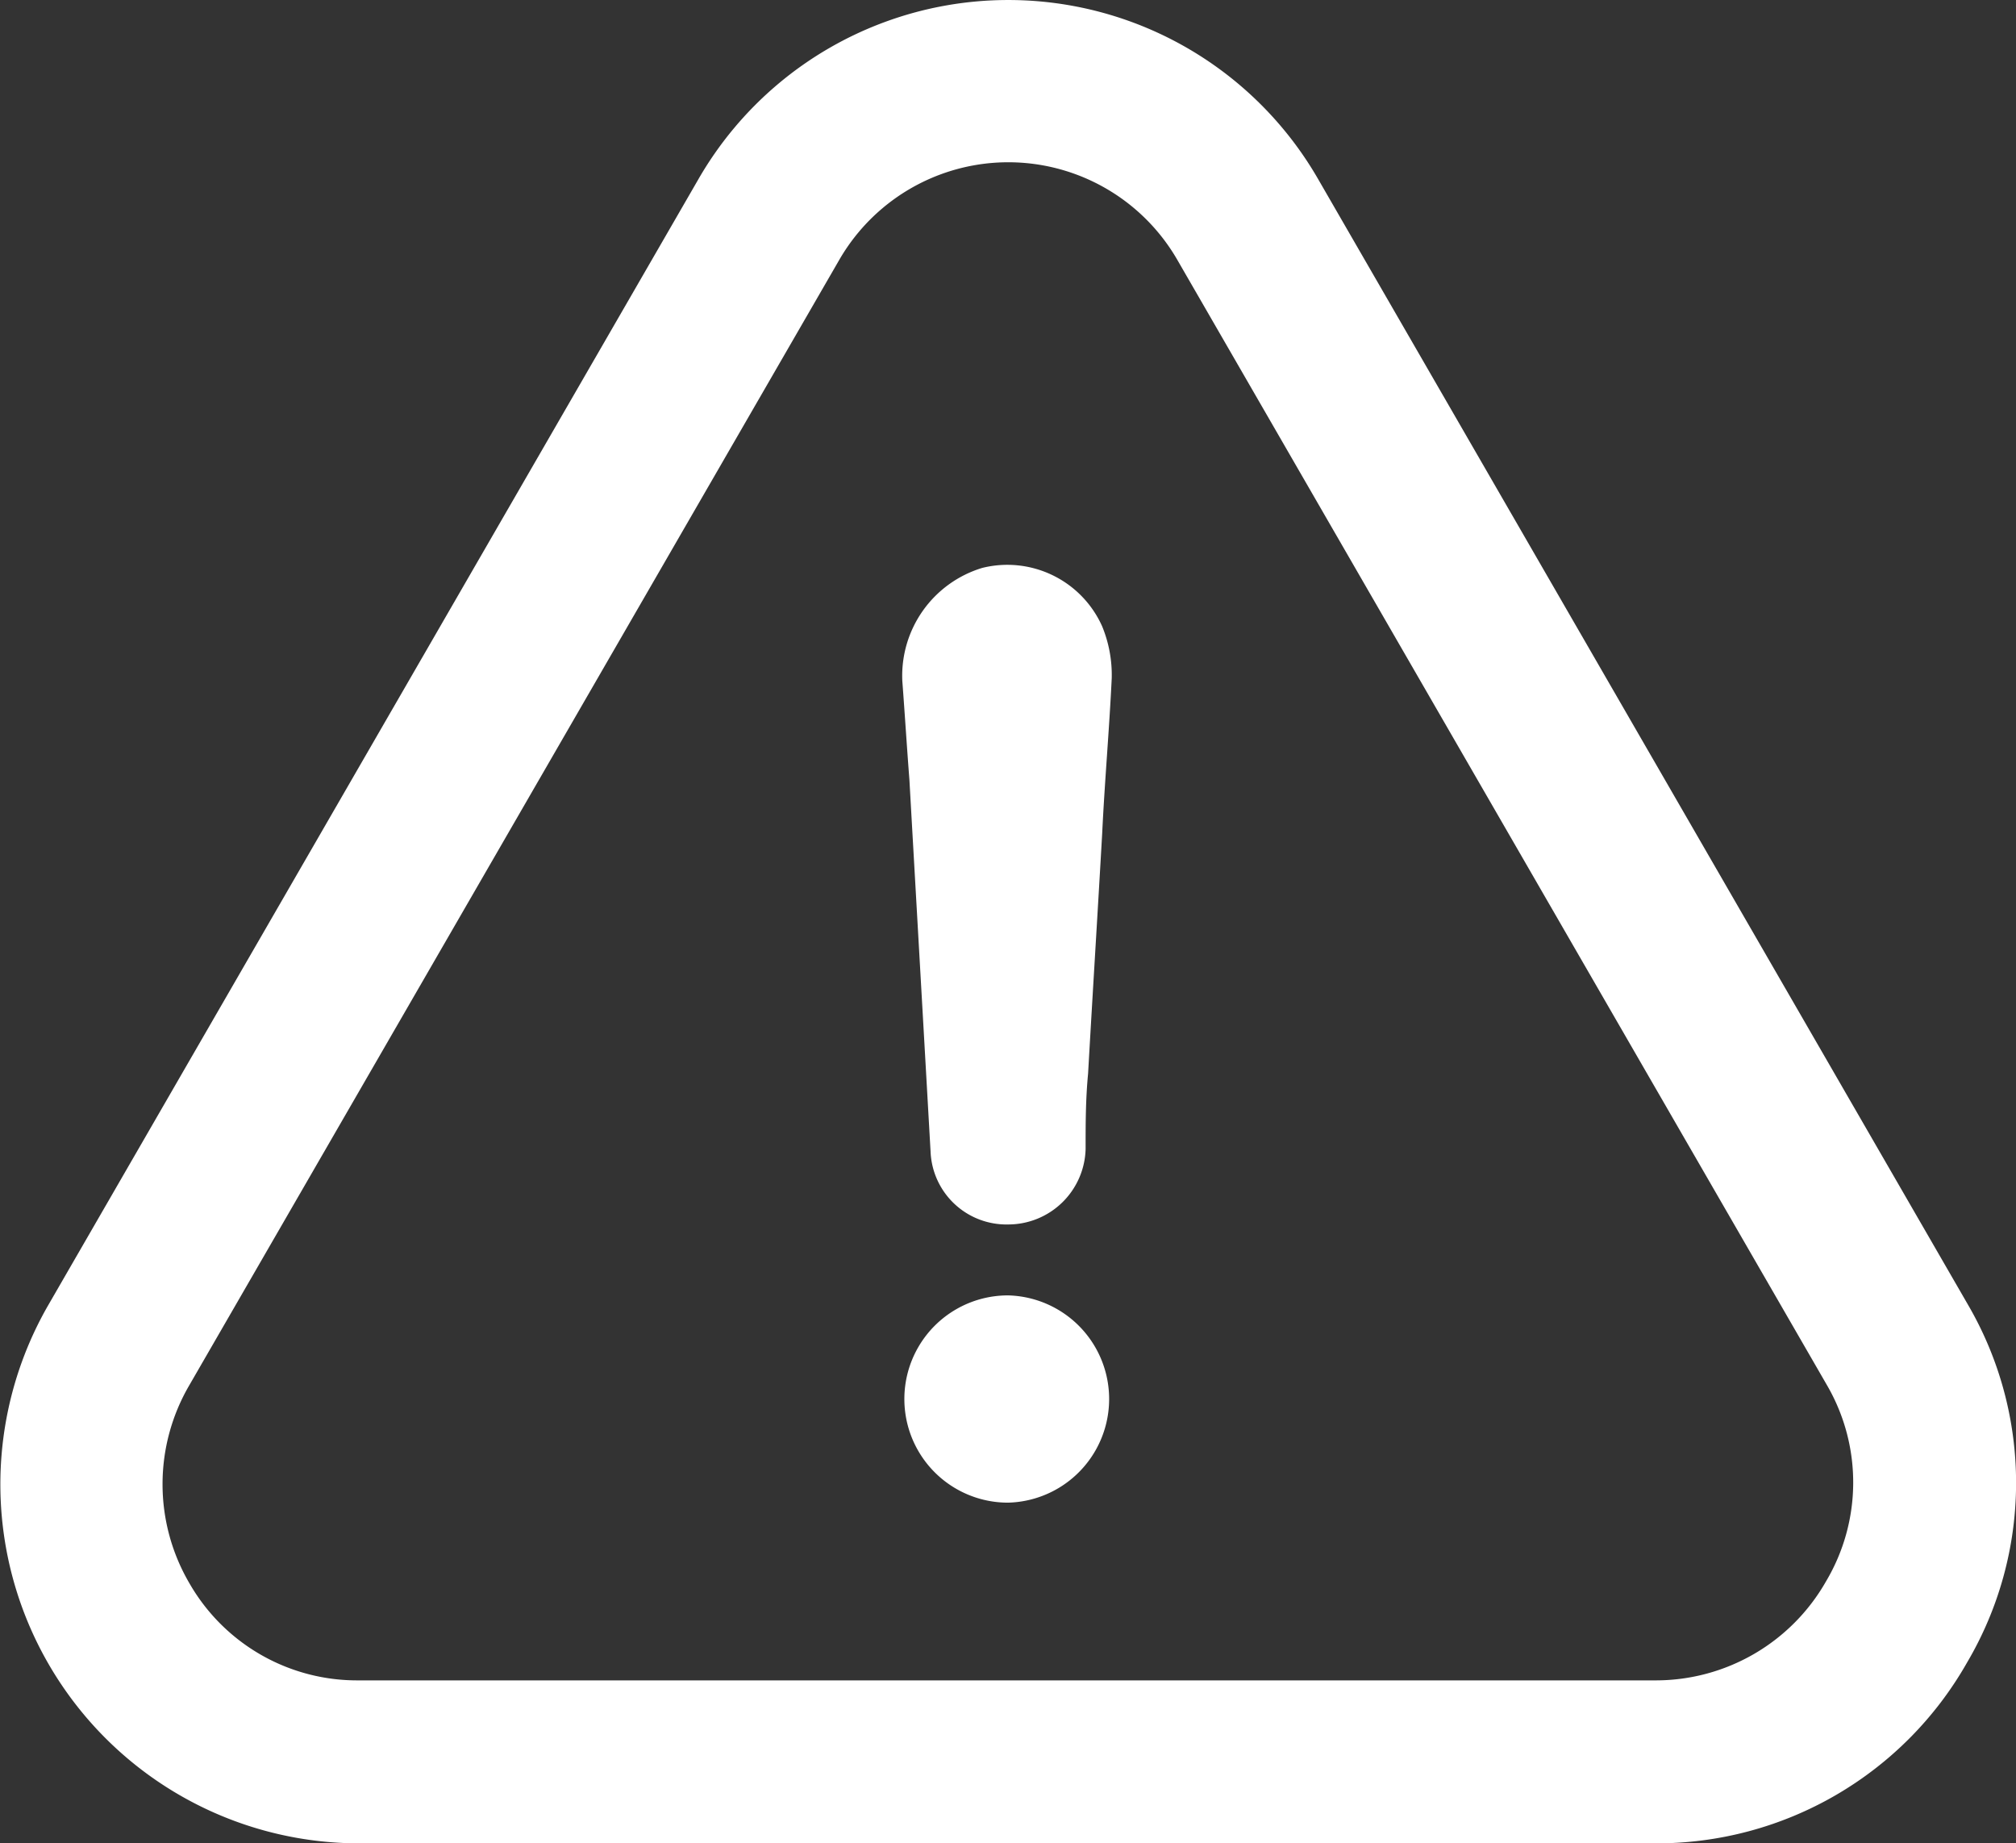<svg xmlns="http://www.w3.org/2000/svg" width="34.197" height="31.262" viewBox="0 0 34.197 31.262">
  <rect x="0" y="0" width="34.197" height="31.262" fill="#333333" stroke="none"/>
  <g id="warning" transform="translate(0 -20.882)">
    <g id="Group_6646" data-name="Group 6646" transform="translate(0 20.882)">
      <path id="Path_16365" data-name="Path 16365" d="M219.982,333.382a1.757,1.757,0,1,0,0,3.515,1.758,1.758,0,0,0,0-3.515Z" transform="translate(-202.884 -311.413)" fill="#fff"/>
      <path id="Path_16366" data-name="Path 16366" d="M33.366,49.079a6,6,0,0,0,.014-6.074L22.371,23.94a6.066,6.066,0,0,0-10.531-.007L.817,43.019a6.089,6.089,0,0,0,5.272,9.125h21.99A6.054,6.054,0,0,0,33.366,49.079ZM30.975,47.7a3.322,3.322,0,0,1-2.9,1.68H6.082a3.277,3.277,0,0,1-2.868-1.645,3.327,3.327,0,0,1-.007-3.353L14.23,25.3a3.311,3.311,0,0,1,5.751.007L31,44.39A3.282,3.282,0,0,1,30.975,47.7Z" transform="translate(0 -20.882)" fill="#fff"/>
      <path id="Path_16367" data-name="Path 16367" d="M219.082,157.226a1.911,1.911,0,0,0-1.357,1.919c.042.555.077,1.118.12,1.673.12,2.116.239,4.19.359,6.306a1.288,1.288,0,0,0,1.315,1.237,1.314,1.314,0,0,0,1.315-1.279c0-.436,0-.837.042-1.279.077-1.357.162-2.714.239-4.07.042-.879.12-1.757.162-2.636a2.171,2.171,0,0,0-.162-.879A1.762,1.762,0,0,0,219.082,157.226Z" transform="translate(-202.419 -147.595)" fill="#fff"/>
    </g>
  </g>
</svg>
